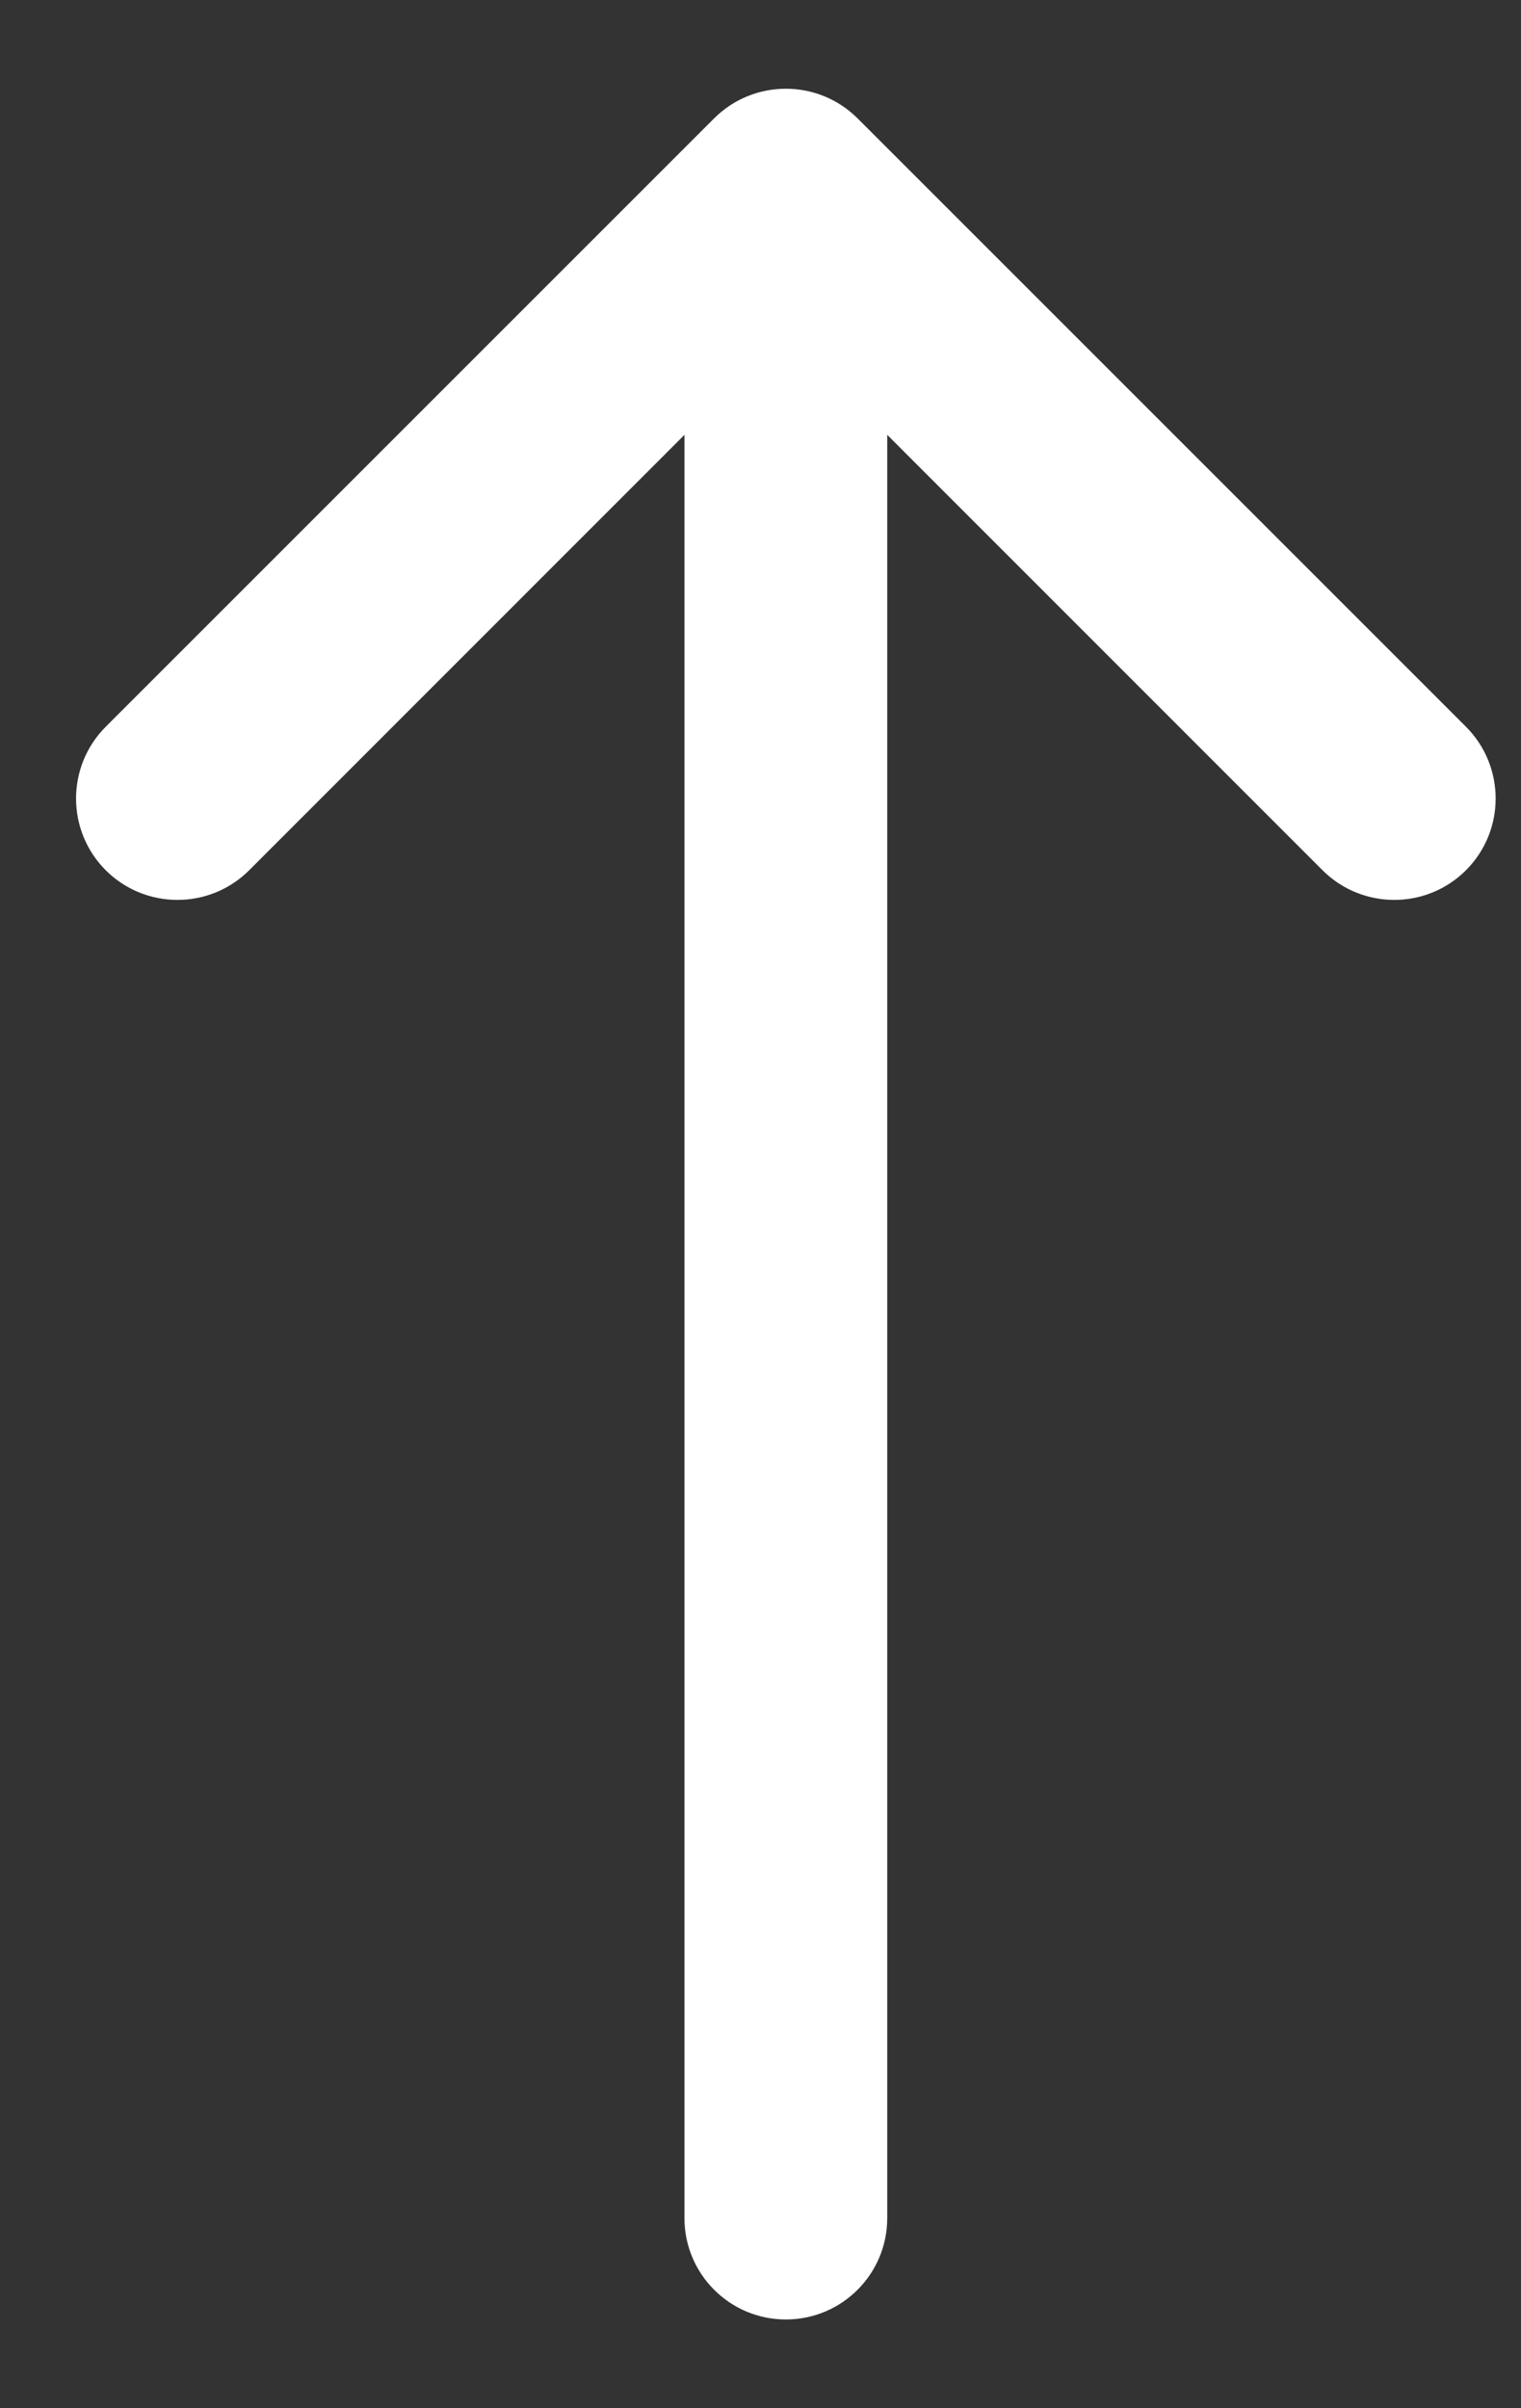 <svg width="12" height="19" viewBox="0 0 12 19" fill="none" xmlns="http://www.w3.org/2000/svg">
<rect x="0" y="0" width="12" height="19" fill="#333333" stroke="none"/>
<path d="M5.634 0.934C5.947 0.622 6.453 0.622 6.766 0.934L11.566 5.734C11.878 6.047 11.878 6.553 11.566 6.866C11.253 7.178 10.747 7.178 10.434 6.866L7 3.431V17.5C7 17.942 6.642 18.3 6.2 18.3C5.758 18.3 5.4 17.942 5.4 17.5V3.431L1.966 6.866C1.653 7.178 1.147 7.178 0.834 6.866C0.522 6.553 0.522 6.047 0.834 5.734L5.634 0.934Z" fill="white"/>
</svg>
